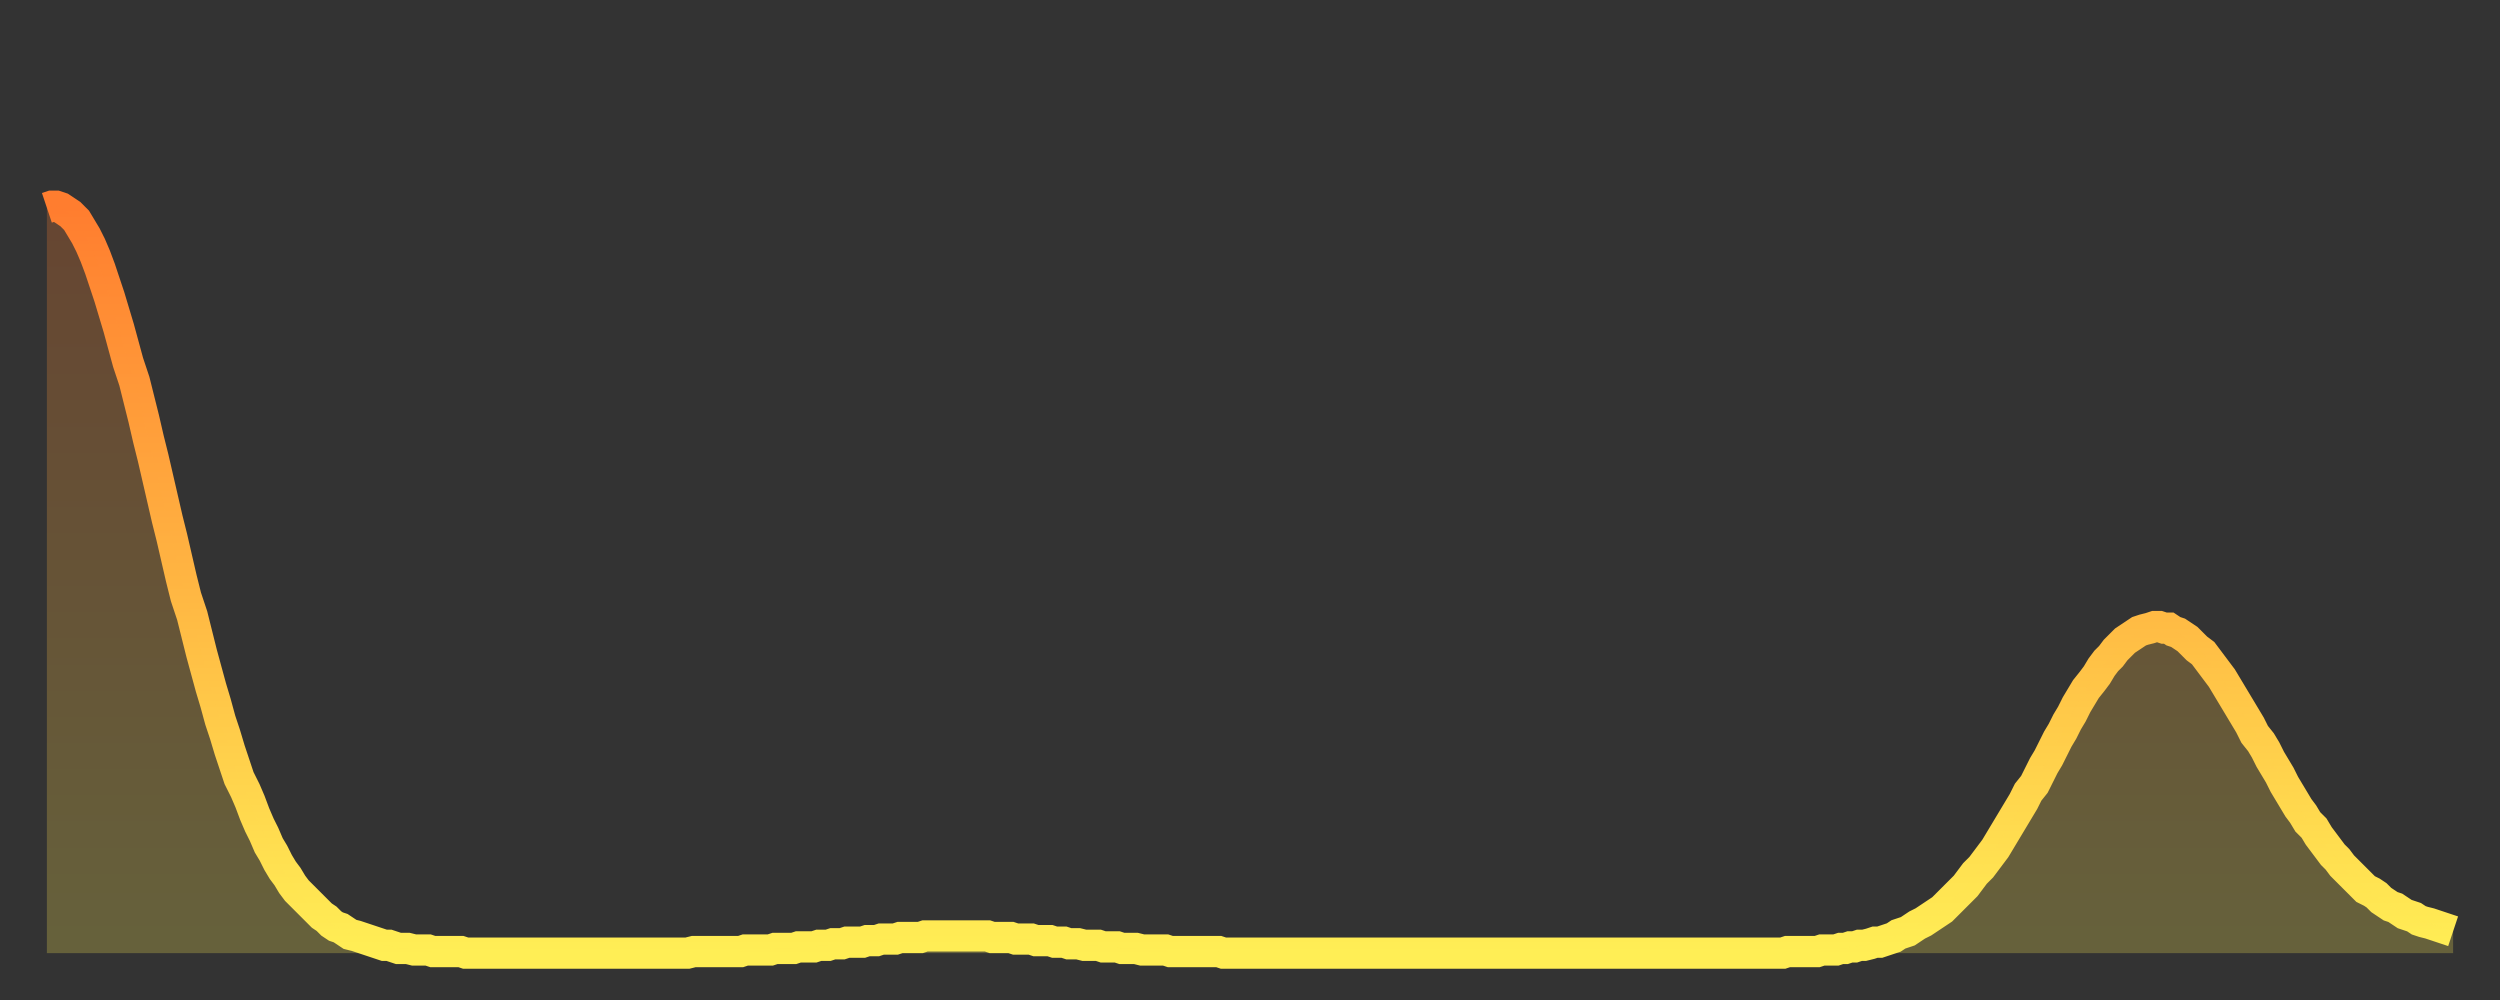 <?xml version="1.0" encoding="utf-8" ?>
<svg baseProfile="full" height="64" version="1.1" width="160" xmlns="http://www.w3.org/2000/svg" xmlns:ev="http://www.w3.org/2001/xml-events" xmlns:xlink="http://www.w3.org/1999/xlink"><rect width="100%" height="100%" fill="#333333" stroke="none"/><defs><linearGradient id="id230454" x1="0" x2="0" y1="0" y2="1"><stop offset="0%" stop-color="#ff7d2f" /><stop offset="50%" stop-color="#ffb542" /><stop offset="100%" stop-color="#ffee55" /></linearGradient></defs><g transform="translate(3,3)"><g><path d="M 0.0 10.3 0.3 10.2 0.6 10.2 0.9 10.3 1.2 10.5 1.5 10.7 1.9 11.1 2.2 11.6 2.5 12.1 2.8 12.7 3.1 13.4 3.4 14.2 3.7 15.1 4.0 16.0 4.3 17.0 4.6 18.0 4.9 19.1 5.2 20.2 5.6 21.4 5.9 22.6 6.2 23.8 6.5 25.1 6.8 26.3 7.1 27.6 7.4 28.9 7.7 30.2 8.0 31.4 8.3 32.7 8.6 34.0 8.9 35.2 9.3 36.4 9.6 37.6 9.9 38.8 10.2 39.9 10.5 41.0 10.8 42.0 11.1 43.1 11.4 44.0 11.7 45.0 12.0 45.9 12.3 46.8 12.7 47.6 13.0 48.3 13.3 49.1 13.6 49.8 13.9 50.4 14.2 51.1 14.5 51.6 14.8 52.2 15.1 52.7 15.4 53.1 15.7 53.6 16.0 54.0 16.4 54.4 16.7 54.7 17.0 55.0 17.3 55.3 17.6 55.6 17.9 55.8 18.2 56.1 18.5 56.3 18.8 56.4 19.1 56.6 19.4 56.8 19.8 56.9 20.1 57.0 20.4 57.1 20.7 57.2 21.0 57.3 21.3 57.4 21.6 57.5 21.9 57.5 22.2 57.6 22.5 57.7 22.8 57.7 23.1 57.7 23.5 57.8 23.8 57.8 24.1 57.8 24.4 57.8 24.7 57.9 25.0 57.9 25.3 57.9 25.6 57.9 25.9 57.9 26.2 57.9 26.5 57.9 26.8 58.0 27.2 58.0 27.5 58.0 27.8 58.0 28.1 58.0 28.4 58.0 28.7 58.0 29.0 58.0 29.3 58.0 29.6 58.0 29.9 58.0 30.2 58.0 30.6 58.0 30.9 58.0 31.2 58.0 31.5 58.0 31.8 58.0 32.1 58.0 32.4 58.0 32.7 58.0 33.0 58.0 33.3 58.0 33.6 58.0 33.9 58.0 34.3 58.0 34.6 58.0 34.9 58.0 35.2 58.0 35.5 58.0 35.8 58.0 36.1 58.0 36.4 58.0 36.7 58.0 37.0 58.0 37.3 58.0 37.7 58.0 38.0 58.0 38.3 58.0 38.6 58.0 38.9 58.0 39.2 58.0 39.5 58.0 39.8 58.0 40.1 58.0 40.4 58.0 40.7 58.0 41.0 58.0 41.4 57.9 41.7 57.9 42.0 57.9 42.3 57.9 42.6 57.9 42.9 57.9 43.2 57.9 43.5 57.9 43.8 57.9 44.1 57.9 44.4 57.9 44.7 57.8 45.1 57.8 45.4 57.8 45.7 57.8 46.0 57.8 46.3 57.8 46.6 57.7 46.9 57.7 47.2 57.7 47.5 57.7 47.8 57.7 48.1 57.6 48.5 57.6 48.8 57.6 49.1 57.6 49.4 57.5 49.7 57.5 50.0 57.5 50.3 57.4 50.6 57.4 50.9 57.4 51.2 57.3 51.5 57.3 51.8 57.3 52.2 57.3 52.5 57.2 52.8 57.2 53.1 57.2 53.4 57.1 53.7 57.1 54.0 57.1 54.3 57.1 54.6 57.0 54.9 57.0 55.2 57.0 55.6 57.0 55.9 57.0 56.2 56.9 56.5 56.9 56.8 56.9 57.1 56.9 57.4 56.9 57.7 56.9 58.0 56.9 58.3 56.9 58.6 56.9 58.9 56.9 59.3 56.9 59.6 56.9 59.9 56.9 60.2 56.9 60.5 57.0 60.8 57.0 61.1 57.0 61.4 57.0 61.7 57.0 62.0 57.1 62.3 57.1 62.6 57.1 63.0 57.1 63.3 57.2 63.6 57.2 63.9 57.2 64.2 57.2 64.5 57.3 64.8 57.3 65.1 57.3 65.4 57.4 65.7 57.4 66.0 57.4 66.4 57.5 66.7 57.5 67.0 57.5 67.3 57.5 67.6 57.6 67.9 57.6 68.2 57.6 68.5 57.6 68.8 57.7 69.1 57.7 69.4 57.7 69.7 57.7 70.1 57.8 70.4 57.8 70.7 57.8 71.0 57.8 71.3 57.8 71.6 57.8 71.9 57.9 72.2 57.9 72.5 57.9 72.8 57.9 73.1 57.9 73.5 57.9 73.8 57.9 74.1 57.9 74.4 57.9 74.7 57.9 75.0 57.9 75.3 58.0 75.6 58.0 75.9 58.0 76.2 58.0 76.5 58.0 76.8 58.0 77.2 58.0 77.5 58.0 77.8 58.0 78.1 58.0 78.4 58.0 78.7 58.0 79.0 58.0 79.3 58.0 79.6 58.0 79.9 58.0 80.2 58.0 80.5 58.0 80.9 58.0 81.2 58.0 81.5 58.0 81.8 58.0 82.1 58.0 82.4 58.0 82.7 58.0 83.0 58.0 83.3 58.0 83.6 58.0 83.9 58.0 84.3 58.0 84.6 58.0 84.9 58.0 85.2 58.0 85.5 58.0 85.8 58.0 86.1 58.0 86.4 58.0 86.7 58.0 87.0 58.0 87.3 58.0 87.6 58.0 88.0 58.0 88.3 58.0 88.6 58.0 88.9 58.0 89.2 58.0 89.5 58.0 89.8 58.0 90.1 58.0 90.4 58.0 90.7 58.0 91.0 58.0 91.4 58.0 91.7 58.0 92.0 58.0 92.3 58.0 92.6 58.0 92.9 58.0 93.2 58.0 93.5 58.0 93.8 58.0 94.1 58.0 94.4 58.0 94.7 58.0 95.1 58.0 95.4 58.0 95.7 58.0 96.0 58.0 96.3 58.0 96.6 58.0 96.9 58.0 97.2 58.0 97.5 58.0 97.8 58.0 98.1 58.0 98.4 58.0 98.8 58.0 99.1 58.0 99.4 58.0 99.7 58.0 100.0 58.0 100.3 58.0 100.6 58.0 100.9 58.0 101.2 58.0 101.5 58.0 101.8 58.0 102.2 58.0 102.5 58.0 102.8 58.0 103.1 58.0 103.4 58.0 103.7 58.0 104.0 58.0 104.3 58.0 104.6 58.0 104.9 58.0 105.2 58.0 105.5 58.0 105.9 58.0 106.2 58.0 106.5 58.0 106.8 58.0 107.1 58.0 107.4 58.0 107.7 58.0 108.0 58.0 108.3 58.0 108.6 58.0 108.9 58.0 109.3 58.0 109.6 58.0 109.9 58.0 110.2 58.0 110.5 58.0 110.8 58.0 111.1 58.0 111.4 57.9 111.7 57.9 112.0 57.9 112.3 57.9 112.6 57.9 113.0 57.9 113.3 57.9 113.6 57.8 113.9 57.8 114.2 57.8 114.5 57.8 114.8 57.7 115.1 57.7 115.4 57.6 115.7 57.6 116.0 57.5 116.3 57.5 116.7 57.4 117.0 57.3 117.3 57.3 117.6 57.2 117.9 57.1 118.2 57.0 118.5 56.8 118.8 56.7 119.1 56.6 119.4 56.4 119.7 56.2 120.1 56.0 120.4 55.8 120.7 55.6 121.0 55.4 121.3 55.2 121.6 54.9 121.9 54.6 122.2 54.3 122.5 54.0 122.8 53.7 123.1 53.3 123.4 52.9 123.8 52.5 124.1 52.1 124.4 51.7 124.7 51.3 125.0 50.8 125.3 50.3 125.6 49.8 125.9 49.3 126.2 48.8 126.5 48.3 126.8 47.7 127.2 47.2 127.5 46.6 127.8 46.0 128.1 45.5 128.4 44.9 128.7 44.3 129.0 43.8 129.3 43.2 129.6 42.7 129.9 42.1 130.2 41.6 130.5 41.1 130.9 40.6 131.2 40.2 131.5 39.7 131.8 39.3 132.1 39.0 132.4 38.6 132.7 38.3 133.0 38.0 133.3 37.8 133.6 37.6 133.9 37.4 134.2 37.3 134.6 37.2 134.9 37.1 135.2 37.1 135.5 37.2 135.8 37.2 136.1 37.4 136.4 37.5 136.7 37.7 137.0 37.9 137.3 38.2 137.6 38.5 138.0 38.8 138.3 39.2 138.6 39.6 138.9 40.0 139.2 40.4 139.5 40.9 139.8 41.4 140.1 41.9 140.4 42.4 140.7 42.9 141.0 43.4 141.3 44.0 141.7 44.5 142.0 45.0 142.3 45.6 142.6 46.1 142.9 46.6 143.2 47.2 143.5 47.7 143.8 48.2 144.1 48.7 144.4 49.1 144.7 49.6 145.1 50.0 145.4 50.5 145.7 50.9 146.0 51.3 146.3 51.7 146.6 52.0 146.9 52.4 147.2 52.7 147.5 53.0 147.8 53.3 148.1 53.6 148.4 53.9 148.8 54.1 149.1 54.3 149.4 54.6 149.7 54.8 150.0 55.0 150.3 55.1 150.6 55.3 150.9 55.5 151.2 55.6 151.5 55.7 151.8 55.9 152.1 56.0 152.5 56.1 152.8 56.2 153.1 56.3 153.4 56.4 153.7 56.5 154.0 56.6" fill="none" id="graph-curve" opacity="1" stroke="url(#id230454)" stroke-width="2" /><path d="M 0 58 L 0.0 10.3 0.3 10.2 0.6 10.2 0.9 10.3 1.2 10.5 1.5 10.7 1.9 11.1 2.2 11.6 2.5 12.1 2.8 12.7 3.1 13.4 3.4 14.2 3.7 15.1 4.0 16.0 4.3 17.0 4.6 18.0 4.9 19.1 5.2 20.2 5.6 21.4 5.9 22.6 6.2 23.8 6.5 25.1 6.8 26.3 7.1 27.6 7.4 28.9 7.7 30.2 8.0 31.4 8.3 32.7 8.6 34.0 8.9 35.2 9.3 36.4 9.6 37.6 9.9 38.8 10.2 39.9 10.5 41.0 10.8 42.0 11.1 43.1 11.4 44.0 11.7 45.0 12.0 45.9 12.3 46.8 12.7 47.6 13.0 48.3 13.3 49.1 13.6 49.8 13.9 50.4 14.2 51.1 14.5 51.6 14.8 52.2 15.1 52.7 15.4 53.1 15.7 53.6 16.0 54.0 16.4 54.4 16.7 54.7 17.0 55.0 17.3 55.3 17.6 55.6 17.9 55.8 18.2 56.1 18.5 56.3 18.8 56.4 19.1 56.6 19.4 56.8 19.8 56.9 20.1 57.0 20.4 57.1 20.7 57.2 21.0 57.3 21.3 57.4 21.6 57.5 21.9 57.5 22.2 57.6 22.5 57.7 22.8 57.7 23.1 57.7 23.5 57.8 23.8 57.8 24.1 57.8 24.4 57.8 24.7 57.9 25.0 57.9 25.3 57.9 25.6 57.9 25.9 57.9 26.2 57.9 26.5 57.9 26.8 58.0 27.2 58.0 27.5 58.0 27.8 58.0 28.1 58.0 28.4 58.0 28.7 58.0 29.0 58.0 29.3 58.0 29.6 58.0 29.9 58.0 30.2 58.0 30.6 58.0 30.9 58.0 31.2 58.0 31.5 58.0 31.8 58.0 32.1 58.0 32.4 58.0 32.7 58.0 33.0 58.0 33.3 58.0 33.6 58.0 33.9 58.0 34.3 58.0 34.6 58.0 34.9 58.0 35.2 58.0 35.5 58.0 35.8 58.0 36.1 58.0 36.4 58.0 36.7 58.0 37.0 58.0 37.3 58.0 37.7 58.0 38.0 58.0 38.3 58.0 38.6 58.0 38.9 58.0 39.2 58.0 39.5 58.0 39.8 58.0 40.1 58.0 40.4 58.0 40.7 58.0 41.0 58.0 41.4 57.9 41.7 57.9 42.0 57.9 42.3 57.9 42.6 57.9 42.9 57.9 43.2 57.9 43.5 57.9 43.8 57.9 44.1 57.9 44.4 57.9 44.7 57.8 45.1 57.8 45.4 57.8 45.7 57.8 46.0 57.8 46.3 57.8 46.6 57.7 46.9 57.7 47.2 57.7 47.5 57.7 47.8 57.7 48.1 57.6 48.5 57.6 48.8 57.6 49.1 57.6 49.4 57.5 49.7 57.5 50.0 57.5 50.3 57.4 50.6 57.4 50.9 57.4 51.2 57.3 51.5 57.3 51.8 57.3 52.2 57.3 52.5 57.2 52.8 57.2 53.1 57.2 53.4 57.1 53.7 57.1 54.0 57.1 54.3 57.1 54.6 57.0 54.9 57.0 55.2 57.0 55.6 57.0 55.9 57.0 56.2 56.9 56.5 56.9 56.8 56.9 57.1 56.9 57.4 56.9 57.7 56.9 58.0 56.9 58.3 56.9 58.6 56.9 58.9 56.9 59.3 56.9 59.6 56.9 59.9 56.9 60.2 56.9 60.5 57.0 60.8 57.0 61.1 57.0 61.4 57.0 61.7 57.0 62.0 57.1 62.3 57.1 62.6 57.1 63.0 57.1 63.3 57.2 63.6 57.2 63.9 57.2 64.2 57.2 64.5 57.3 64.8 57.3 65.1 57.3 65.4 57.4 65.7 57.4 66.0 57.4 66.4 57.5 66.7 57.5 67.0 57.5 67.3 57.5 67.6 57.6 67.9 57.6 68.2 57.6 68.5 57.6 68.8 57.7 69.1 57.7 69.4 57.7 69.7 57.7 70.1 57.8 70.4 57.8 70.7 57.8 71.0 57.8 71.3 57.8 71.6 57.8 71.9 57.9 72.2 57.9 72.5 57.9 72.8 57.9 73.1 57.9 73.5 57.9 73.8 57.9 74.1 57.9 74.4 57.9 74.7 57.9 75.0 57.9 75.3 58.0 75.6 58.0 75.9 58.0 76.2 58.0 76.5 58.0 76.8 58.0 77.2 58.0 77.5 58.0 77.8 58.0 78.1 58.0 78.4 58.0 78.7 58.0 79.0 58.0 79.3 58.0 79.6 58.0 79.9 58.0 80.2 58.0 80.5 58.0 80.9 58.0 81.2 58.0 81.5 58.0 81.8 58.0 82.1 58.0 82.4 58.0 82.7 58.0 83.0 58.0 83.3 58.0 83.6 58.0 83.9 58.0 84.3 58.0 84.6 58.0 84.9 58.0 85.2 58.0 85.5 58.0 85.8 58.0 86.1 58.0 86.4 58.0 86.7 58.0 87.0 58.0 87.3 58.0 87.6 58.0 88.0 58.0 88.3 58.0 88.6 58.0 88.9 58.0 89.2 58.0 89.5 58.0 89.8 58.0 90.1 58.0 90.4 58.0 90.7 58.0 91.0 58.0 91.4 58.0 91.7 58.0 92.0 58.0 92.3 58.0 92.6 58.0 92.9 58.0 93.2 58.0 93.5 58.0 93.8 58.0 94.1 58.0 94.4 58.0 94.7 58.0 95.1 58.0 95.4 58.0 95.7 58.0 96.0 58.0 96.3 58.0 96.6 58.0 96.9 58.0 97.2 58.0 97.5 58.0 97.8 58.0 98.1 58.0 98.4 58.0 98.8 58.0 99.1 58.0 99.4 58.0 99.7 58.0 100.0 58.0 100.3 58.0 100.6 58.0 100.9 58.0 101.2 58.0 101.5 58.0 101.8 58.0 102.2 58.0 102.5 58.0 102.8 58.0 103.1 58.0 103.4 58.0 103.7 58.0 104.0 58.0 104.3 58.0 104.6 58.0 104.9 58.0 105.2 58.0 105.5 58.0 105.9 58.0 106.2 58.0 106.5 58.0 106.8 58.0 107.1 58.0 107.4 58.0 107.7 58.0 108.0 58.0 108.3 58.0 108.6 58.0 108.9 58.0 109.3 58.0 109.6 58.0 109.9 58.0 110.2 58.0 110.5 58.0 110.8 58.0 111.1 58.0 111.4 57.9 111.7 57.9 112.0 57.9 112.3 57.9 112.6 57.9 113.0 57.9 113.3 57.9 113.6 57.8 113.9 57.8 114.2 57.8 114.5 57.8 114.8 57.7 115.1 57.7 115.4 57.6 115.7 57.6 116.0 57.5 116.3 57.5 116.7 57.4 117.0 57.3 117.3 57.3 117.6 57.2 117.9 57.1 118.2 57.0 118.5 56.8 118.8 56.7 119.1 56.6 119.4 56.4 119.7 56.2 120.1 56.0 120.4 55.8 120.7 55.6 121.0 55.4 121.3 55.2 121.6 54.9 121.9 54.6 122.2 54.3 122.5 54.0 122.8 53.7 123.1 53.3 123.4 52.9 123.8 52.5 124.1 52.1 124.4 51.7 124.7 51.3 125.0 50.8 125.3 50.3 125.6 49.8 125.9 49.3 126.2 48.8 126.5 48.3 126.8 47.7 127.2 47.2 127.5 46.6 127.8 46.0 128.1 45.5 128.4 44.9 128.7 44.3 129.0 43.8 129.3 43.2 129.6 42.7 129.9 42.1 130.2 41.6 130.5 41.1 130.9 40.6 131.2 40.2 131.5 39.7 131.8 39.3 132.1 39.0 132.4 38.6 132.7 38.3 133.0 38.0 133.3 37.8 133.6 37.6 133.9 37.4 134.2 37.3 134.6 37.2 134.9 37.1 135.2 37.1 135.5 37.2 135.8 37.2 136.1 37.4 136.4 37.5 136.7 37.7 137.0 37.9 137.3 38.2 137.6 38.5 138.0 38.8 138.3 39.2 138.6 39.6 138.9 40.0 139.2 40.4 139.5 40.9 139.8 41.4 140.1 41.9 140.4 42.4 140.7 42.9 141.0 43.4 141.3 44.0 141.7 44.5 142.0 45.0 142.3 45.6 142.6 46.1 142.9 46.6 143.2 47.2 143.5 47.7 143.8 48.2 144.1 48.7 144.4 49.1 144.7 49.6 145.1 50.0 145.4 50.5 145.7 50.9 146.0 51.3 146.3 51.7 146.6 52.0 146.9 52.4 147.2 52.7 147.5 53.0 147.8 53.3 148.1 53.6 148.4 53.9 148.8 54.1 149.1 54.3 149.4 54.6 149.7 54.8 150.0 55.0 150.3 55.1 150.6 55.3 150.9 55.5 151.2 55.6 151.5 55.7 151.8 55.9 152.1 56.0 152.5 56.1 152.8 56.2 153.1 56.3 153.4 56.4 153.7 56.5 154.0 56.6 154 58" fill="url(#id230454)" fill-opacity=".25" id="graph-shadow" /></g></g></svg>